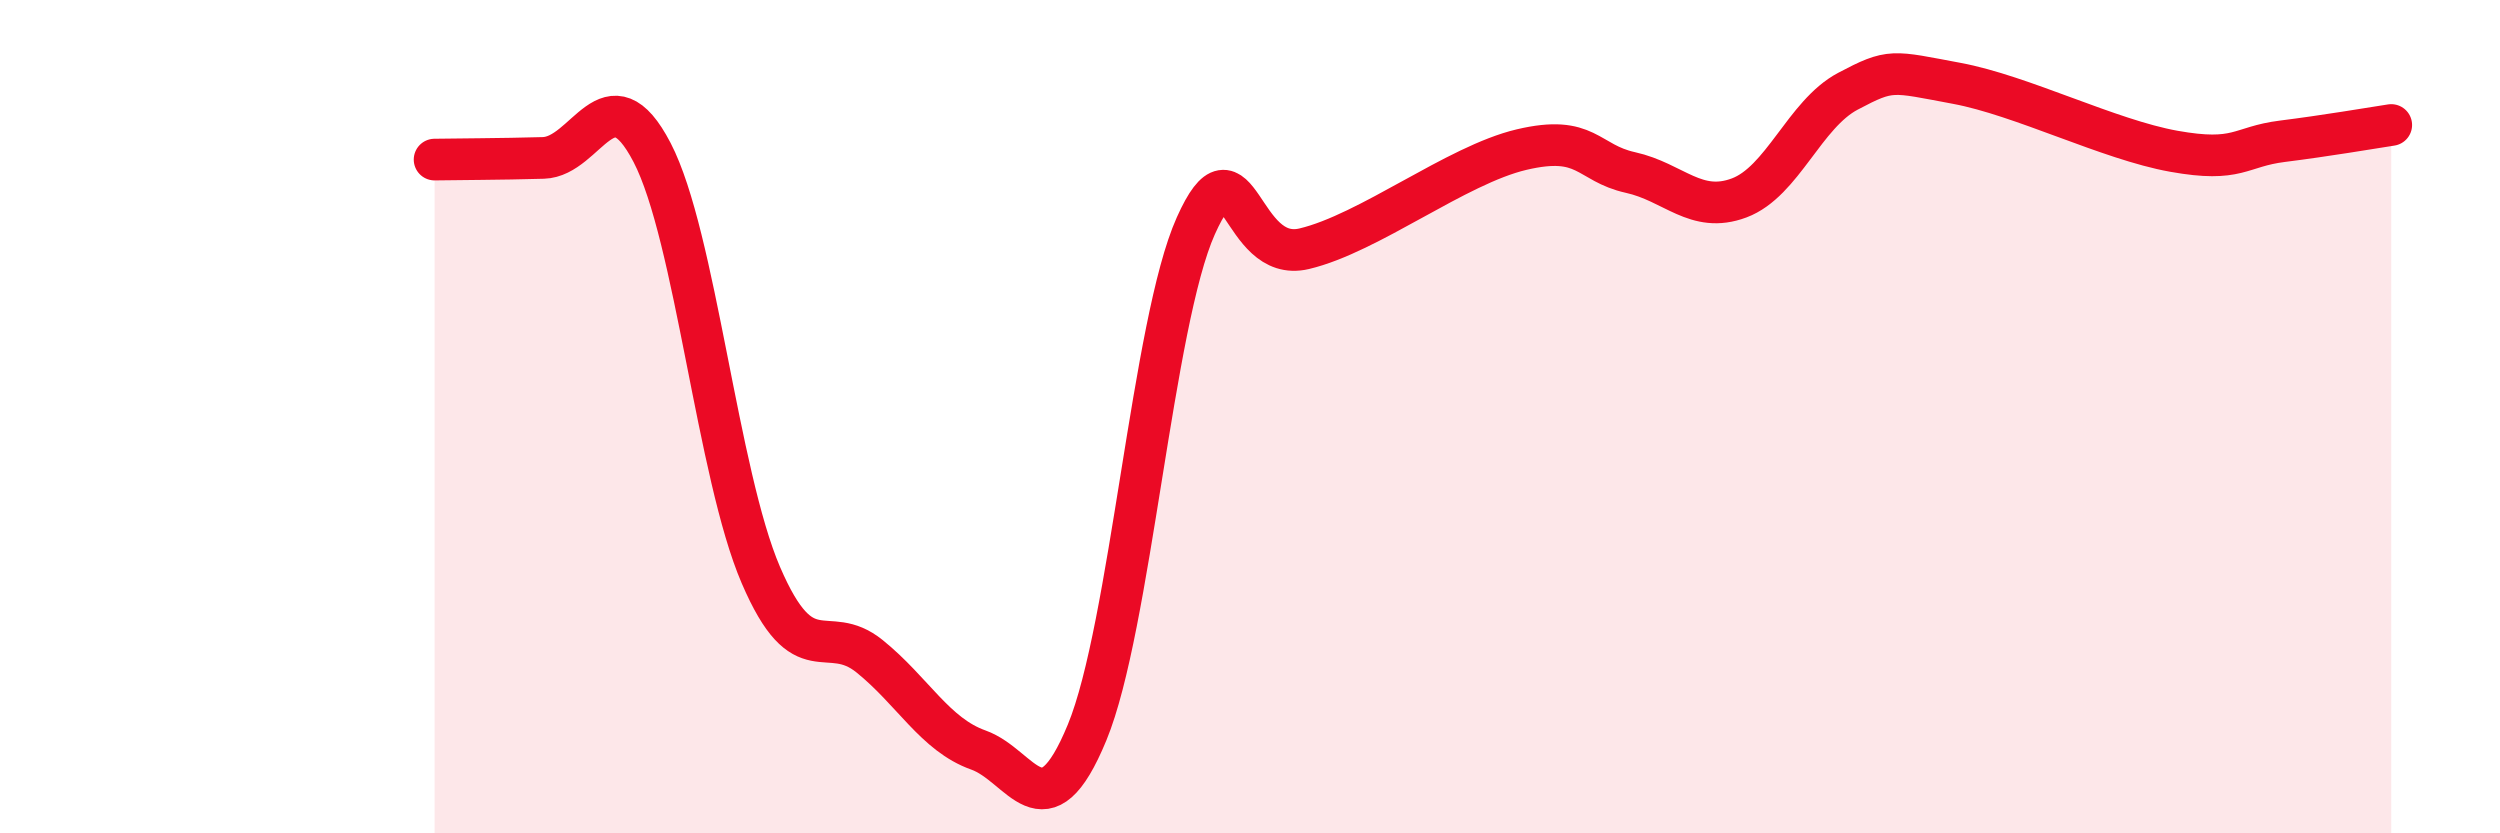 
    <svg width="60" height="20" viewBox="0 0 60 20" xmlns="http://www.w3.org/2000/svg">
      <path
        d="M 10.43,3.83 C 10.95,3.82 12,3.82 13.04,3.79 C 14.08,3.76 14.61,1.66 15.65,3.66 C 16.69,5.66 17.22,11.38 18.26,13.8 C 19.3,16.22 19.83,14.91 20.87,15.75 C 21.91,16.59 22.44,17.63 23.48,18 C 24.52,18.37 25.05,20.1 26.09,17.58 C 27.13,15.06 27.66,7.74 28.7,5.42 C 29.74,3.1 29.74,6.34 31.3,5.97 C 32.86,5.6 34.95,3.96 36.52,3.59 C 38.09,3.22 38.09,3.91 39.13,4.14 C 40.17,4.37 40.7,5.14 41.74,4.75 C 42.78,4.36 43.31,2.74 44.35,2.19 C 45.39,1.64 45.4,1.71 46.96,2 C 48.52,2.29 50.61,3.35 52.17,3.63 C 53.73,3.91 53.74,3.52 54.78,3.39 C 55.82,3.26 56.87,3.08 57.39,3L57.39 20L10.43 20Z"
        fill="#EB0A25"
        opacity="0.1"
        stroke-linecap="round"
        stroke-linejoin="round"
      />
      <path
        d="M 10.43,3.83 C 10.95,3.82 12,3.82 13.04,3.79 C 14.08,3.76 14.61,1.66 15.65,3.66 C 16.69,5.66 17.22,11.38 18.26,13.8 C 19.3,16.22 19.83,14.91 20.87,15.75 C 21.91,16.59 22.44,17.63 23.48,18 C 24.52,18.37 25.05,20.1 26.09,17.58 C 27.13,15.06 27.66,7.74 28.7,5.42 C 29.74,3.1 29.74,6.34 31.3,5.97 C 32.86,5.6 34.95,3.96 36.52,3.59 C 38.09,3.22 38.09,3.91 39.13,4.14 C 40.17,4.37 40.7,5.14 41.74,4.75 C 42.78,4.36 43.31,2.74 44.35,2.19 C 45.39,1.64 45.4,1.71 46.96,2 C 48.52,2.29 50.61,3.35 52.17,3.63 C 53.73,3.91 53.74,3.52 54.78,3.39 C 55.82,3.26 56.87,3.08 57.39,3"
        stroke="#EB0A25"
        stroke-width="1"
        fill="none"
        stroke-linecap="round"
        stroke-linejoin="round"
      />
    </svg>
  